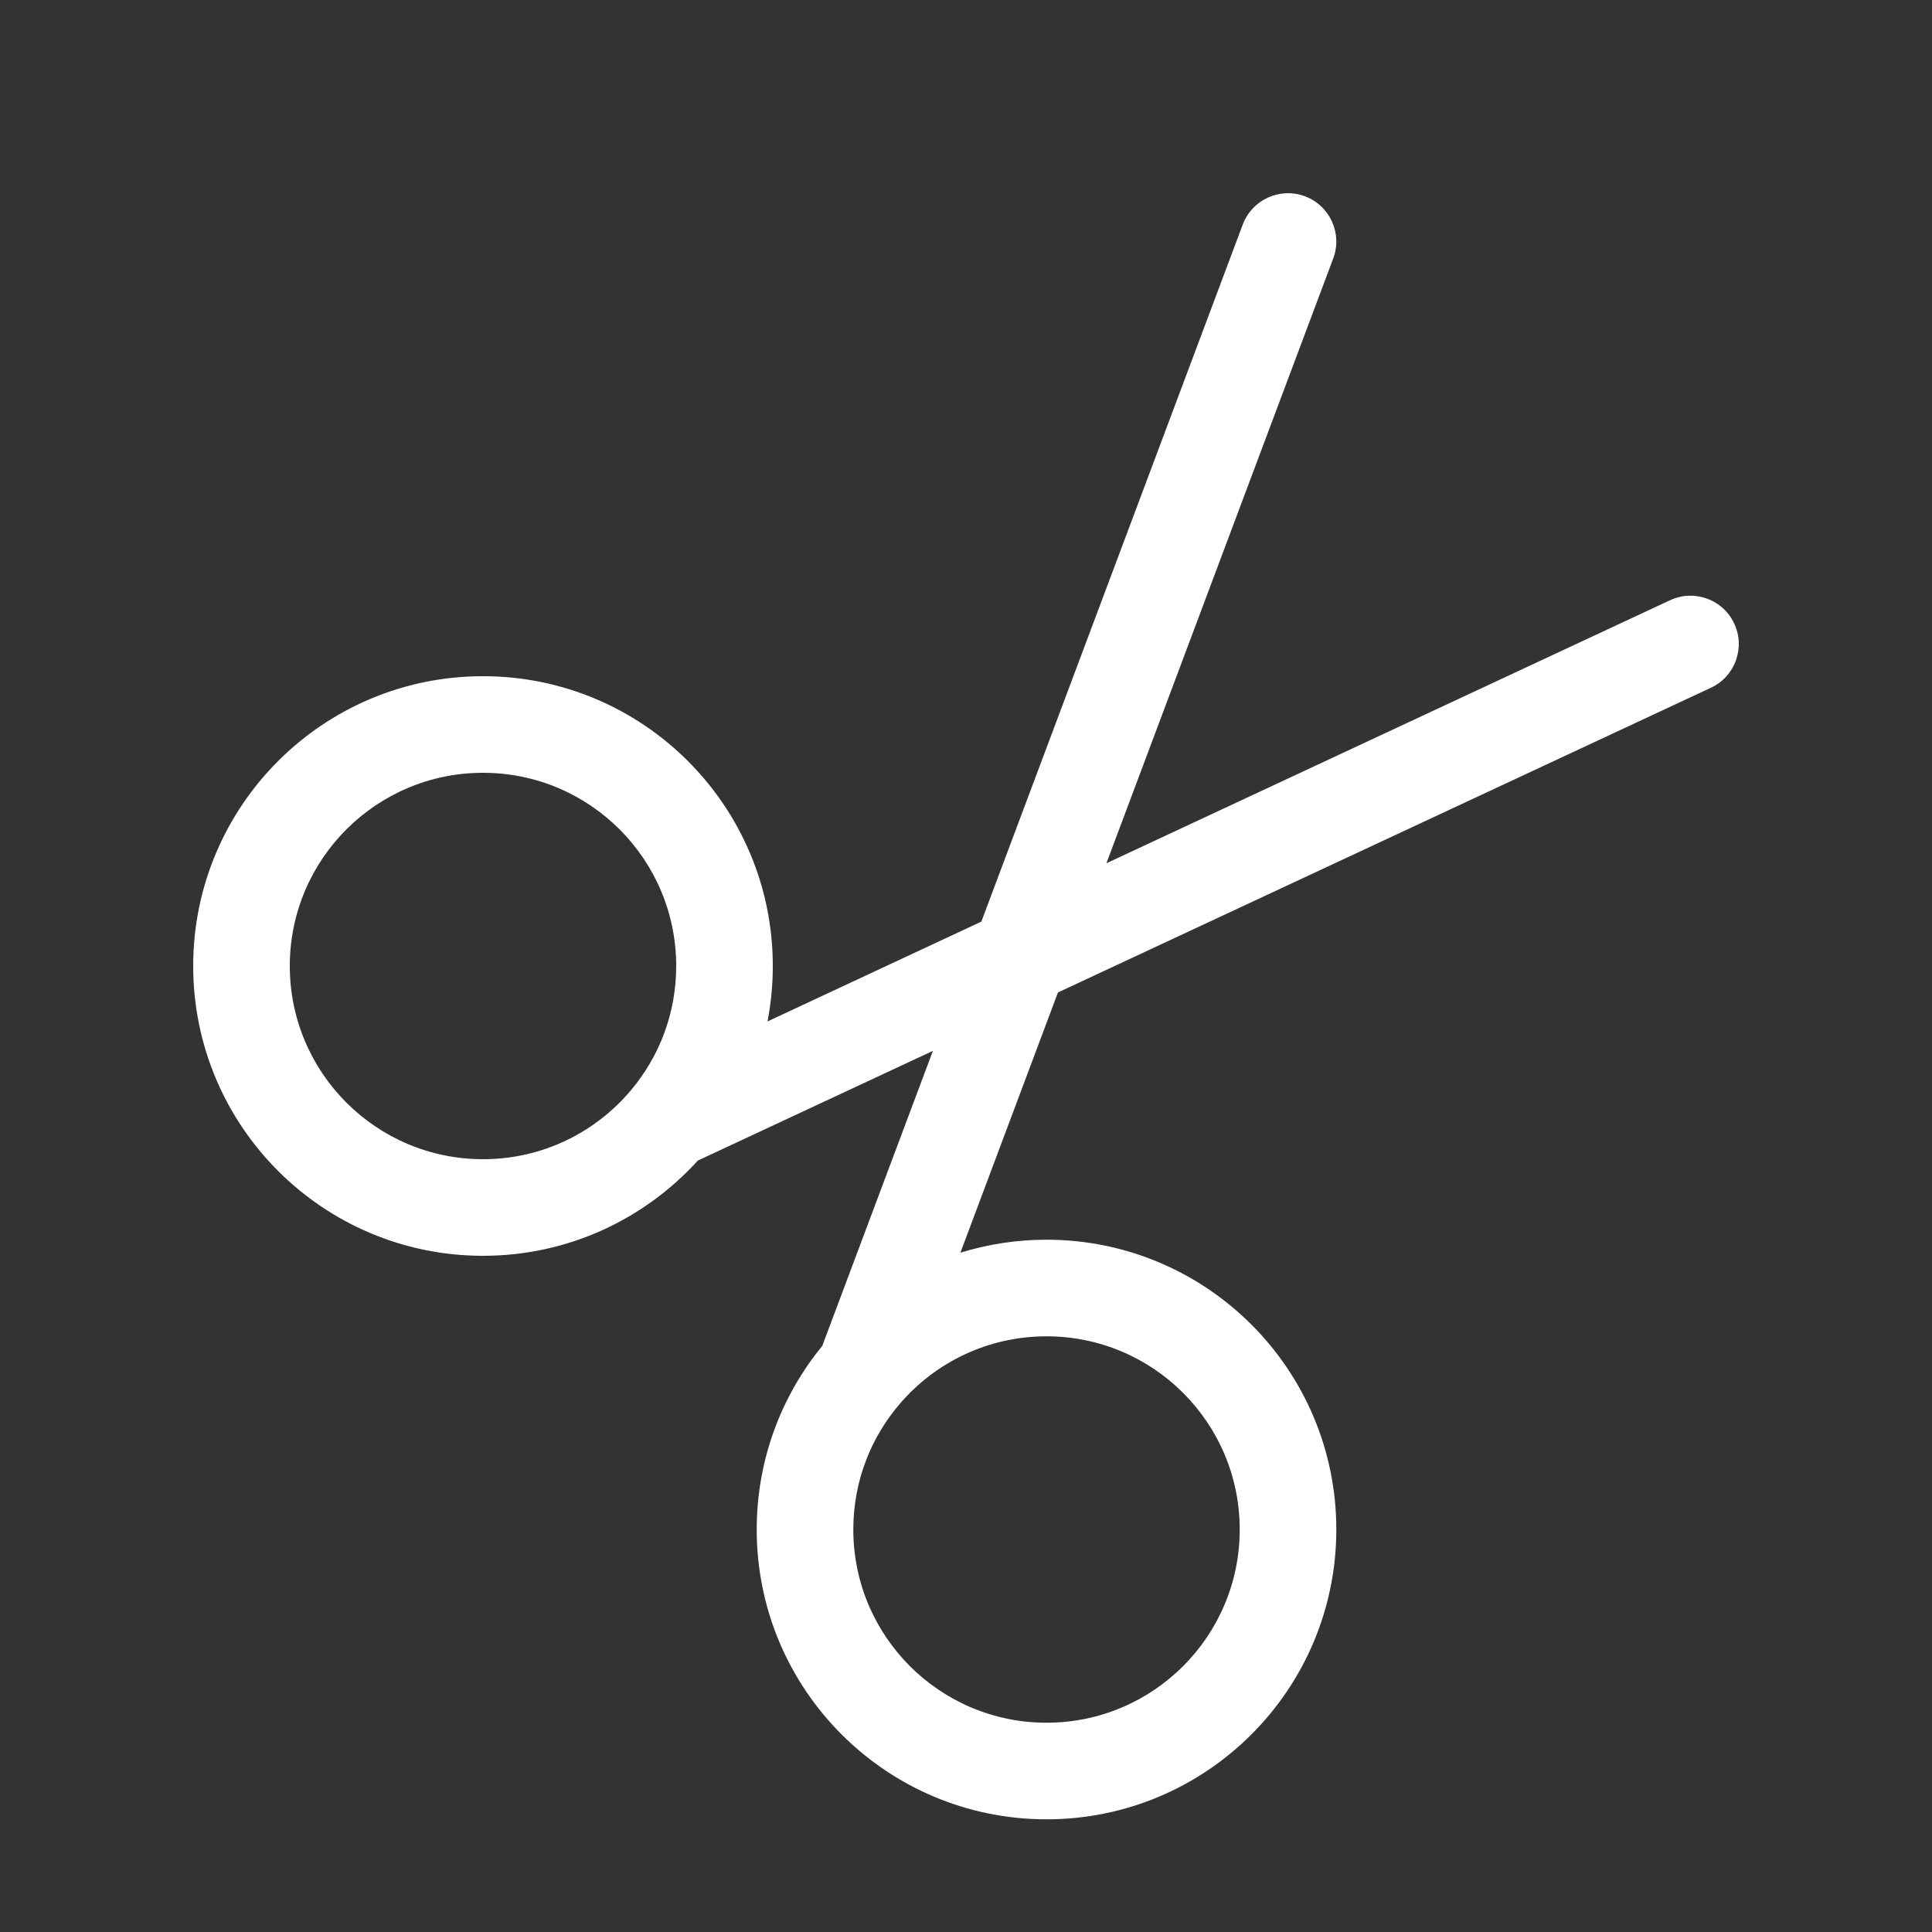 <svg width="40" height="40" viewBox="0 0 40 40" fill="none" xmlns="http://www.w3.org/2000/svg">
<rect x="0" y="0" width="40" height="40" fill="#333333" stroke="none"/>
<path fill-rule="evenodd" clip-rule="evenodd" d="M27.018 4.064C27.535 4.258 27.797 4.834 27.603 5.351L22.907 17.873L34.577 12.427C35.078 12.194 35.673 12.41 35.906 12.911C36.14 13.411 35.923 14.006 35.423 14.239L21.904 20.548L19.884 25.936C20.447 25.761 21.046 25.667 21.667 25.667C24.98 25.667 27.667 28.353 27.667 31.667C27.667 34.98 24.98 37.667 21.667 37.667C18.353 37.667 15.667 34.98 15.667 31.667C15.667 30.225 16.176 28.9 17.024 27.866L19.315 21.757L14.447 24.029C13.35 25.238 11.764 26 10 26C6.686 26 4 23.314 4 20C4 16.686 6.686 14 10 14C13.314 14 16 16.686 16 20C16 20.392 15.962 20.776 15.89 21.148L20.318 19.081L25.73 4.649C25.924 4.132 26.501 3.87 27.018 4.064ZM10 16C7.791 16 6 17.791 6 20C6 22.209 7.791 24 10 24C11.231 24 12.331 23.445 13.066 22.569C13.65 21.873 14 20.979 14 20C14 17.791 12.209 16 10 16ZM21.667 27.667C20.465 27.667 19.387 28.196 18.653 29.037C18.038 29.74 17.667 30.659 17.667 31.667C17.667 33.876 19.457 35.667 21.667 35.667C23.876 35.667 25.667 33.876 25.667 31.667C25.667 29.458 23.876 27.667 21.667 27.667Z" fill="white"/>
</svg>
